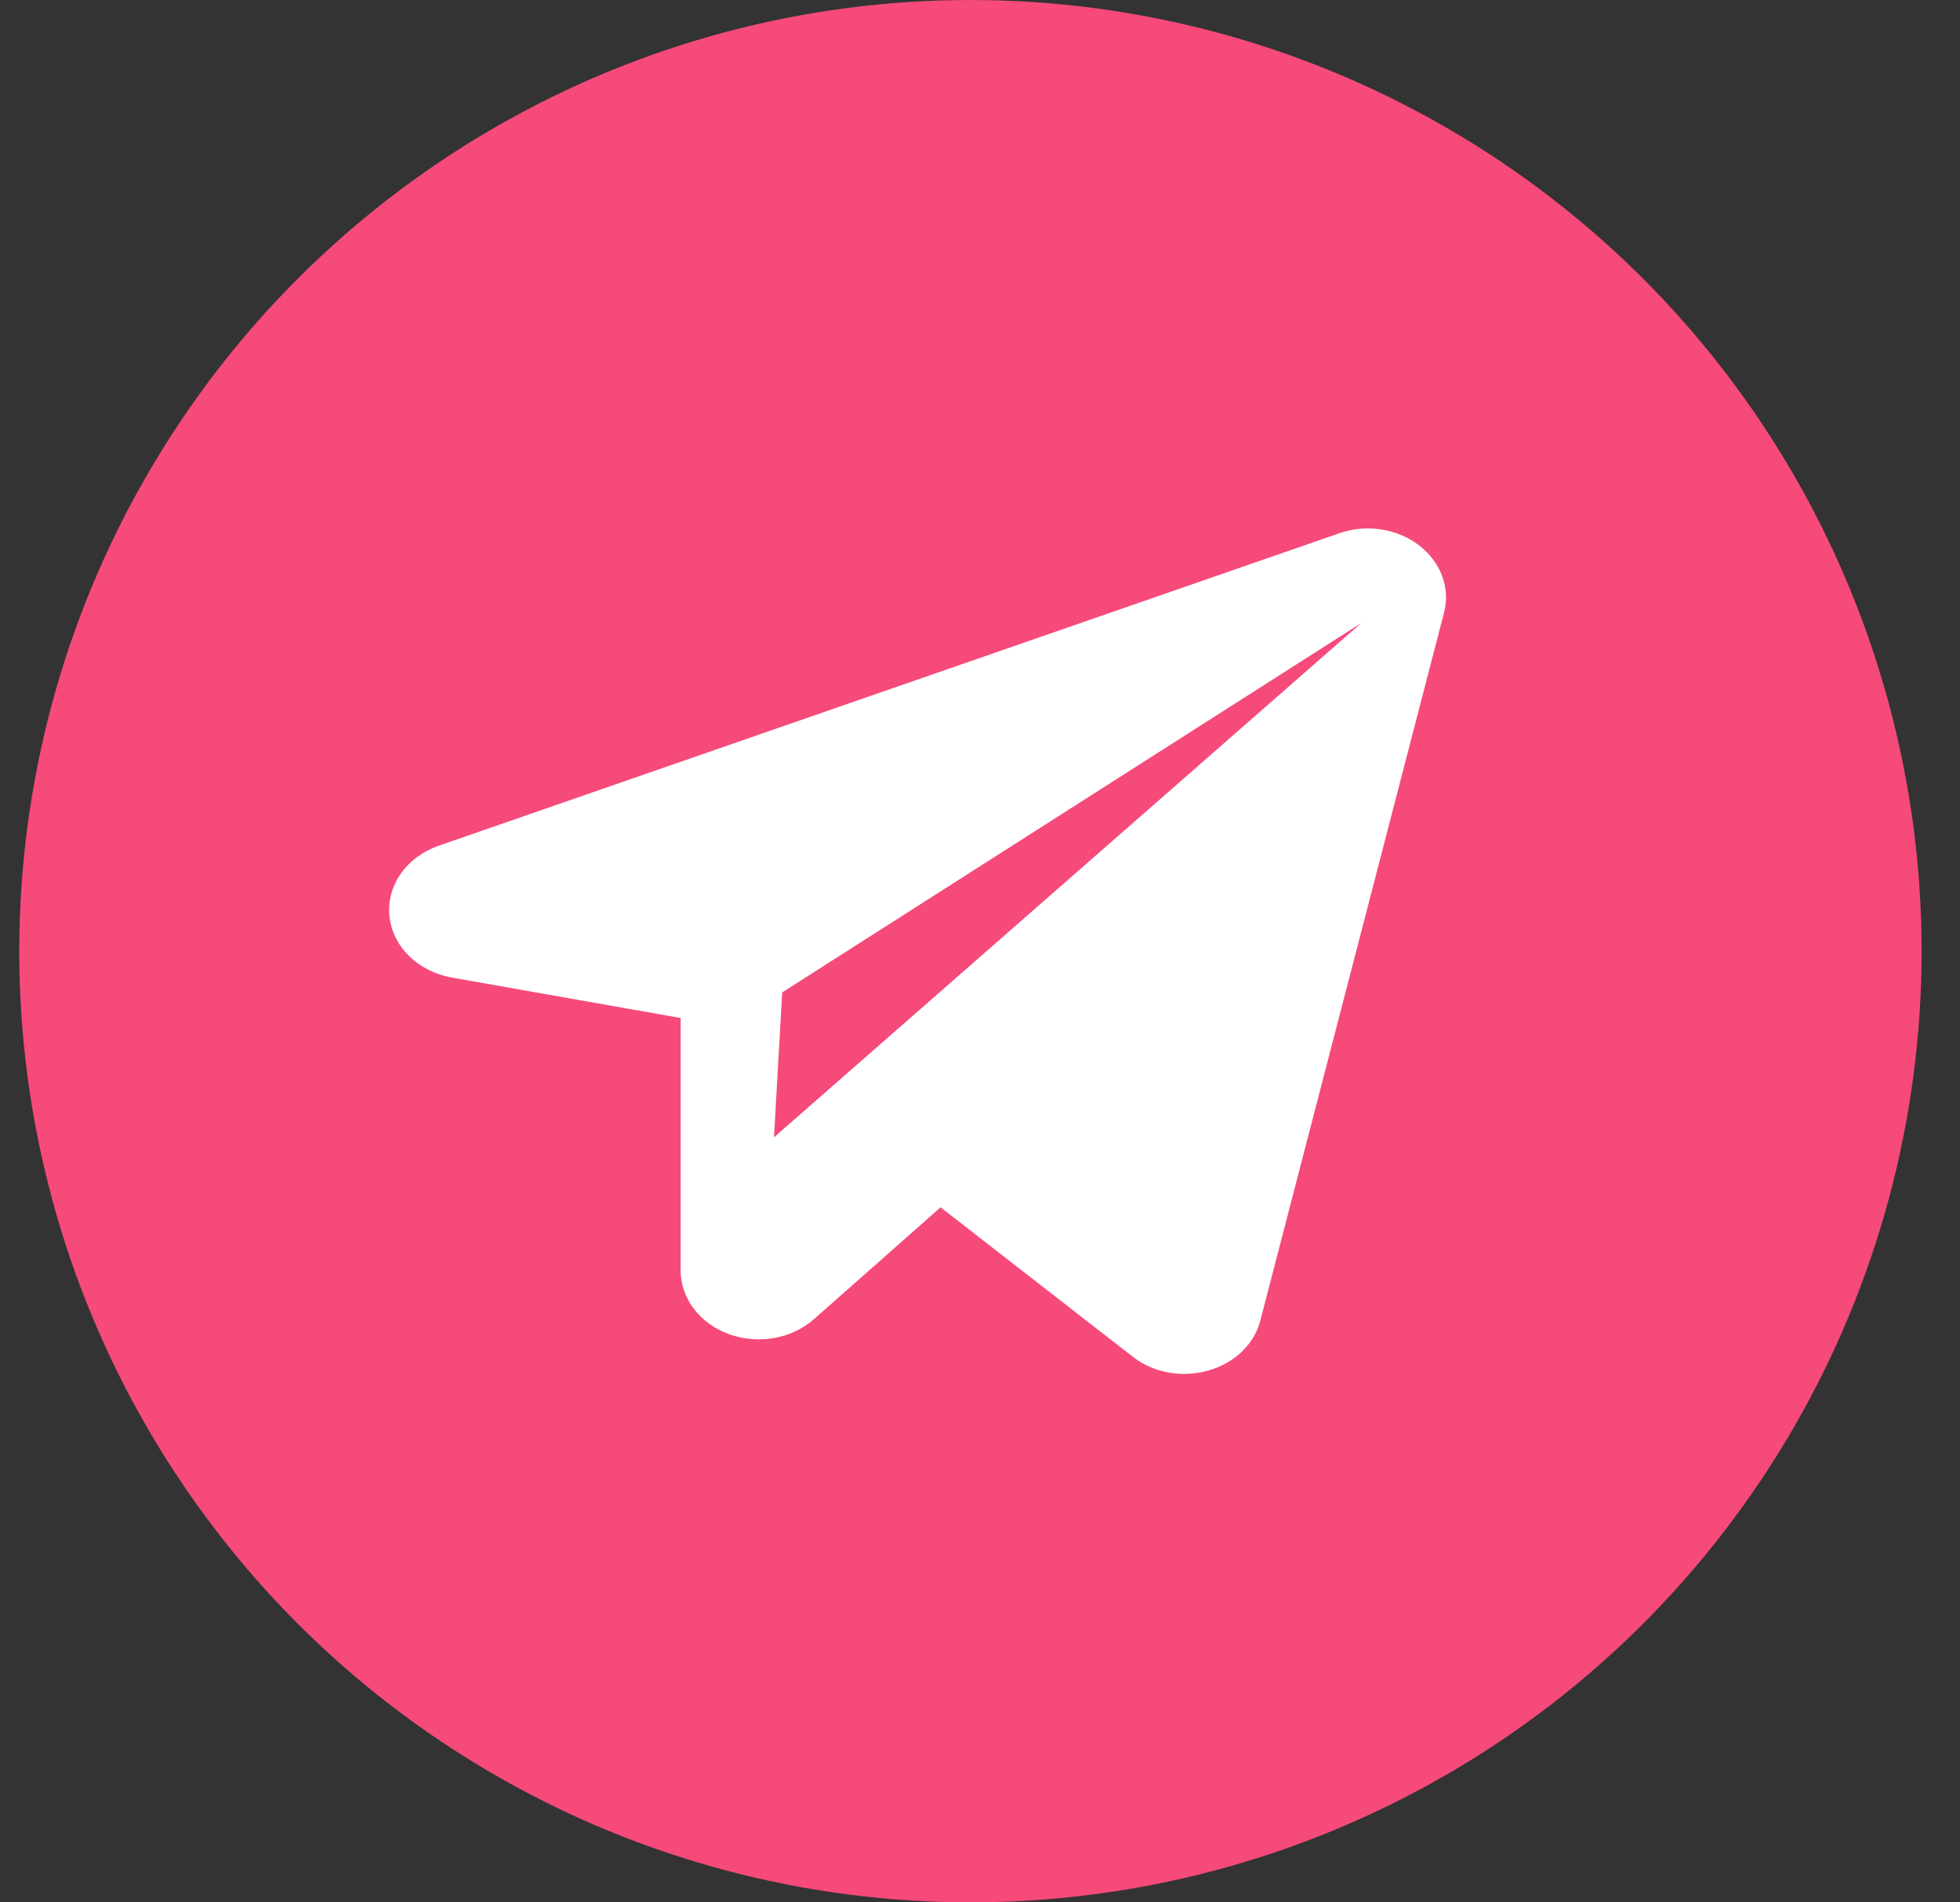 <?xml version="1.0" encoding="UTF-8"?> <svg xmlns="http://www.w3.org/2000/svg" width="34" height="33" viewBox="0 0 34 33" fill="none"><rect x="0" y="0" width="34" height="33" fill="#333333" stroke="none"/><circle cx="16.834" cy="16.5" r="16.5" fill="#F54A7A"></circle><path d="M24.612 9.457C24.426 9.315 24.198 9.22 23.955 9.184C23.712 9.147 23.463 9.17 23.233 9.25L7.609 14.671C7.337 14.766 7.107 14.936 6.953 15.155C6.799 15.375 6.729 15.633 6.755 15.89C6.781 16.148 6.901 16.391 7.096 16.583C7.291 16.776 7.552 16.907 7.839 16.958L11.807 17.659V22.037C11.807 22.274 11.886 22.505 12.035 22.702C12.184 22.899 12.396 23.052 12.643 23.143C12.891 23.233 13.163 23.257 13.426 23.211C13.689 23.165 13.93 23.05 14.12 22.883L16.316 20.943L19.649 23.534C19.895 23.727 20.212 23.833 20.54 23.833C20.682 23.833 20.824 23.813 20.96 23.774C21.184 23.712 21.385 23.598 21.544 23.445C21.703 23.293 21.813 23.106 21.864 22.903L25.049 10.631C25.104 10.418 25.093 10.197 25.016 9.99C24.939 9.783 24.799 9.599 24.612 9.457ZM13.426 19.729L13.569 17.215L23.613 10.808L13.426 19.729Z" fill="white"></path></svg> 